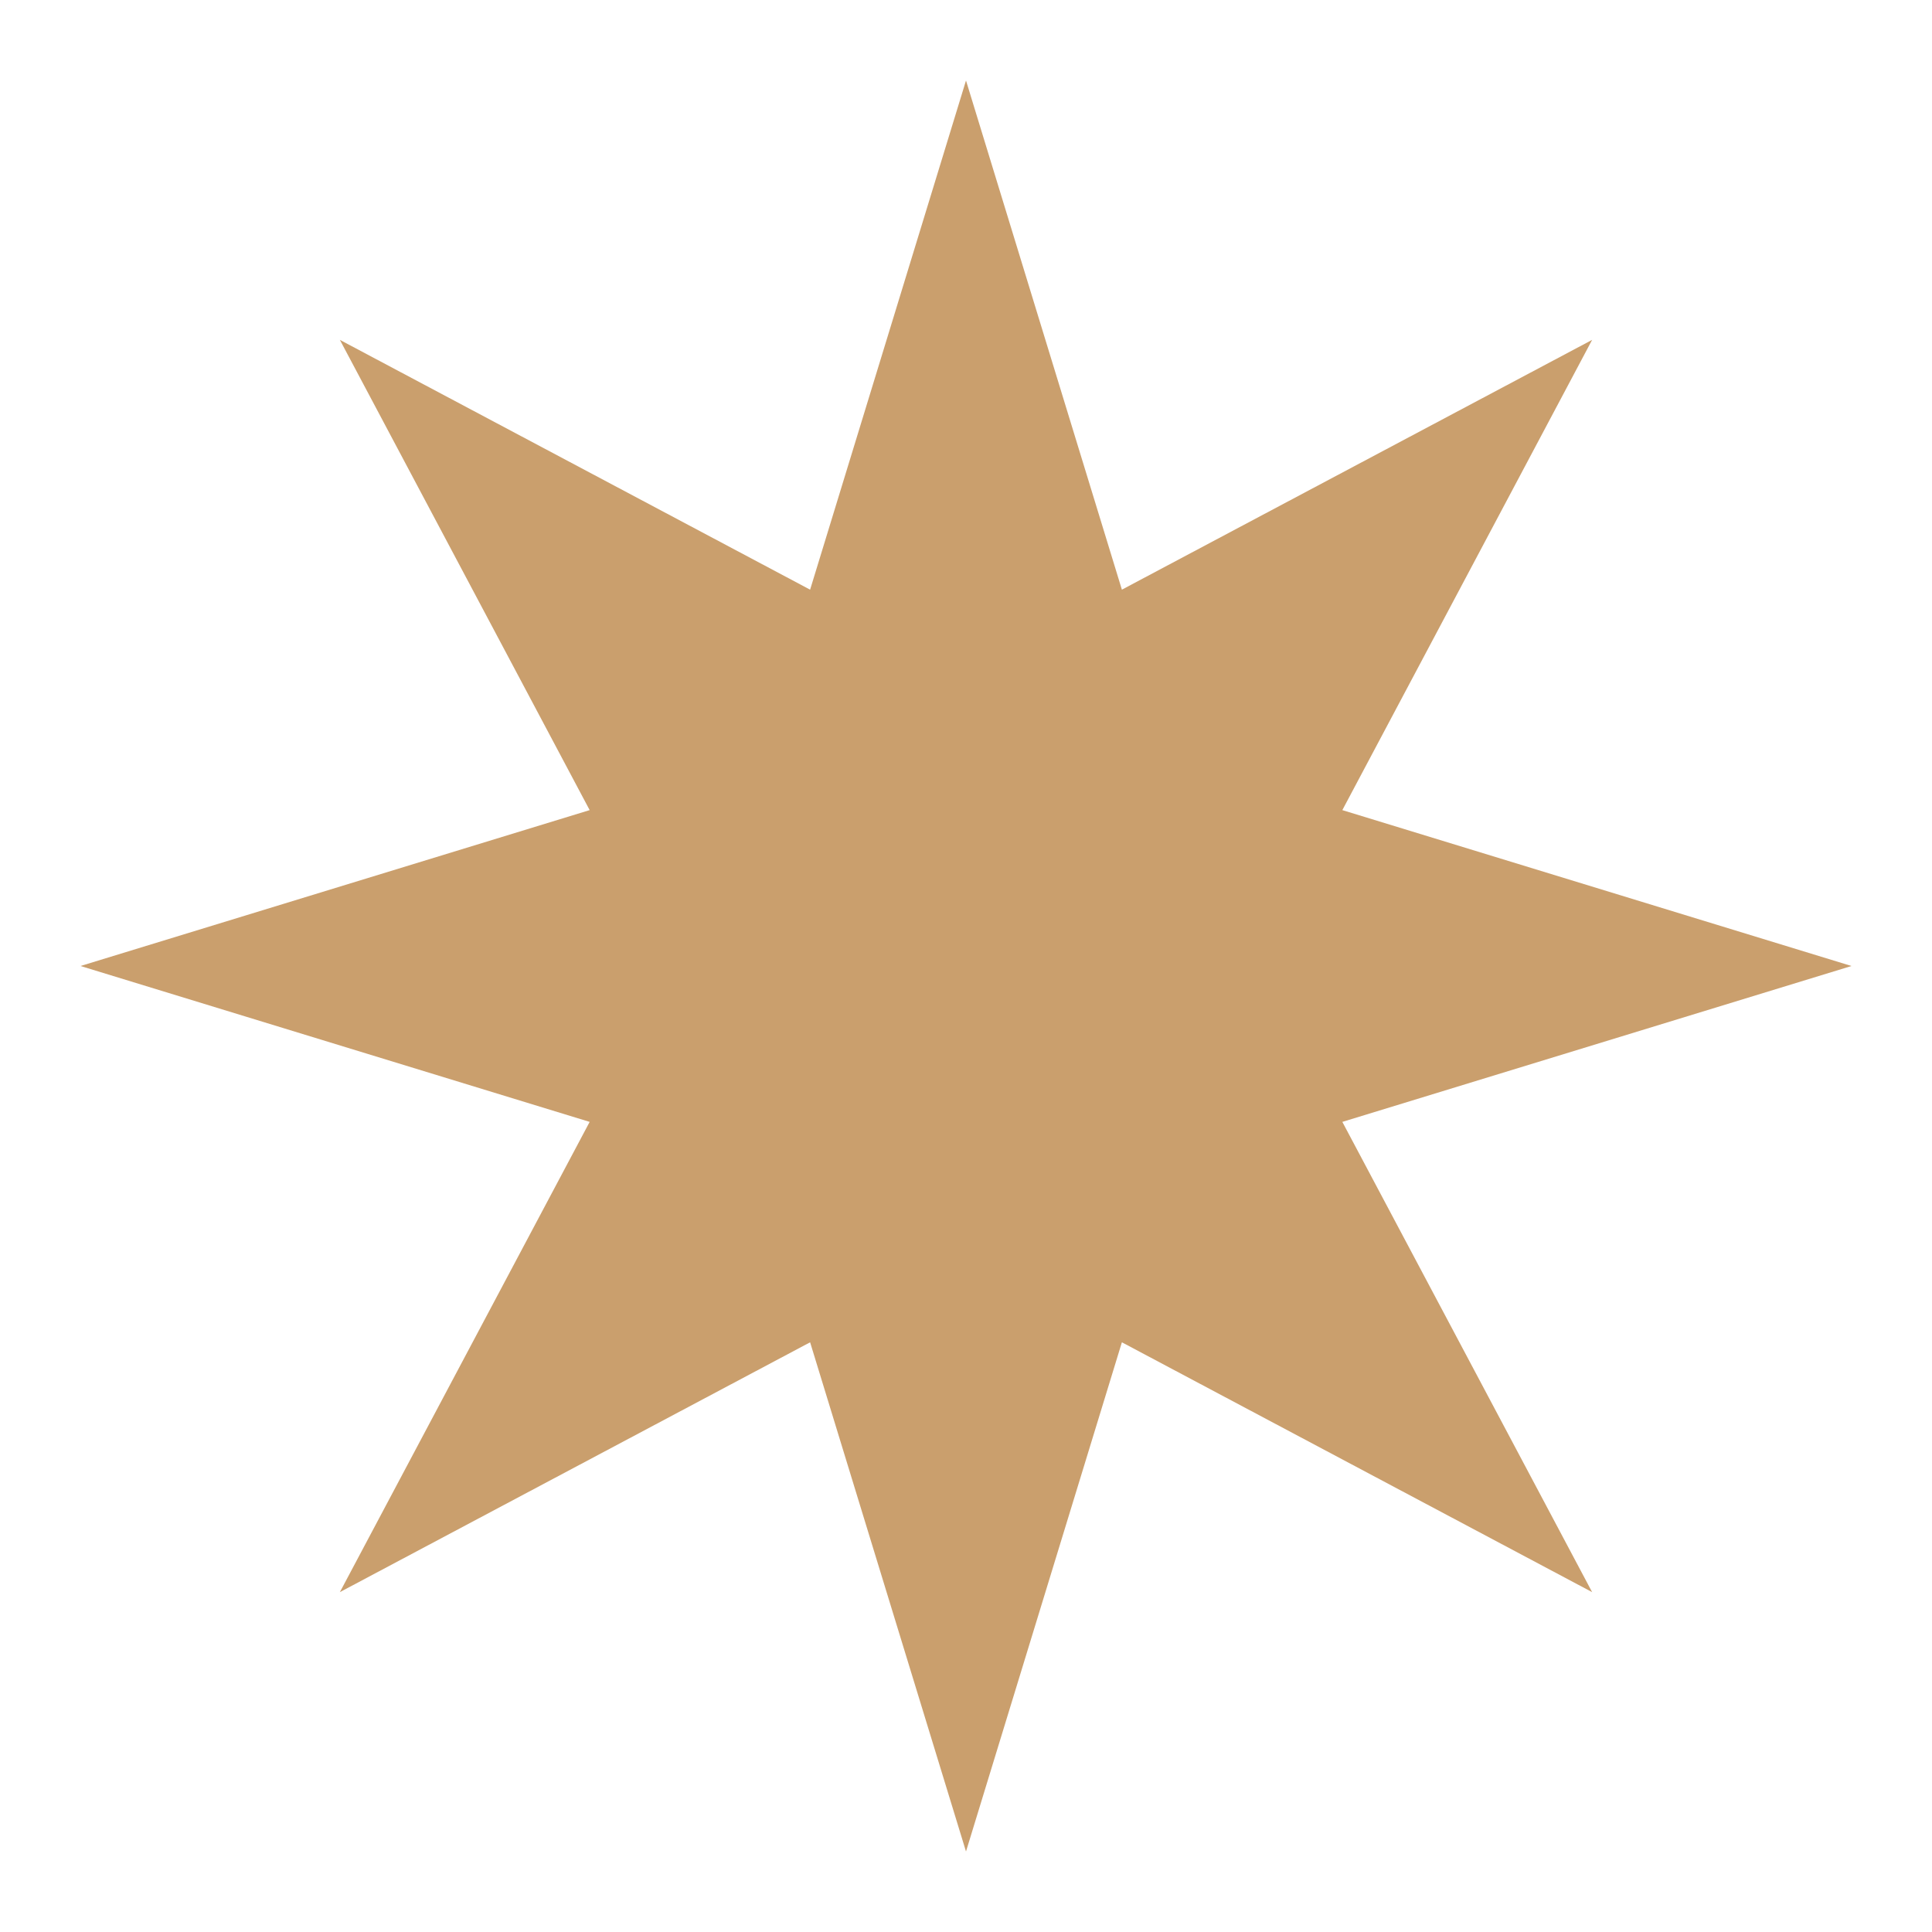 <svg width="48" height="48" viewBox="0 0 48 48" fill="none" xmlns="http://www.w3.org/2000/svg">
<path d="M24 2L27.873 14.65L39.556 8.444L33.35 20.127L46 24L33.35 27.873L39.556 39.556L27.873 33.349L24 46L20.127 33.349L8.444 39.556L14.65 27.873L2 24L14.65 20.127L8.444 8.444L20.127 14.65L24 2Z" fill="#CA9F6D"/>
</svg>
